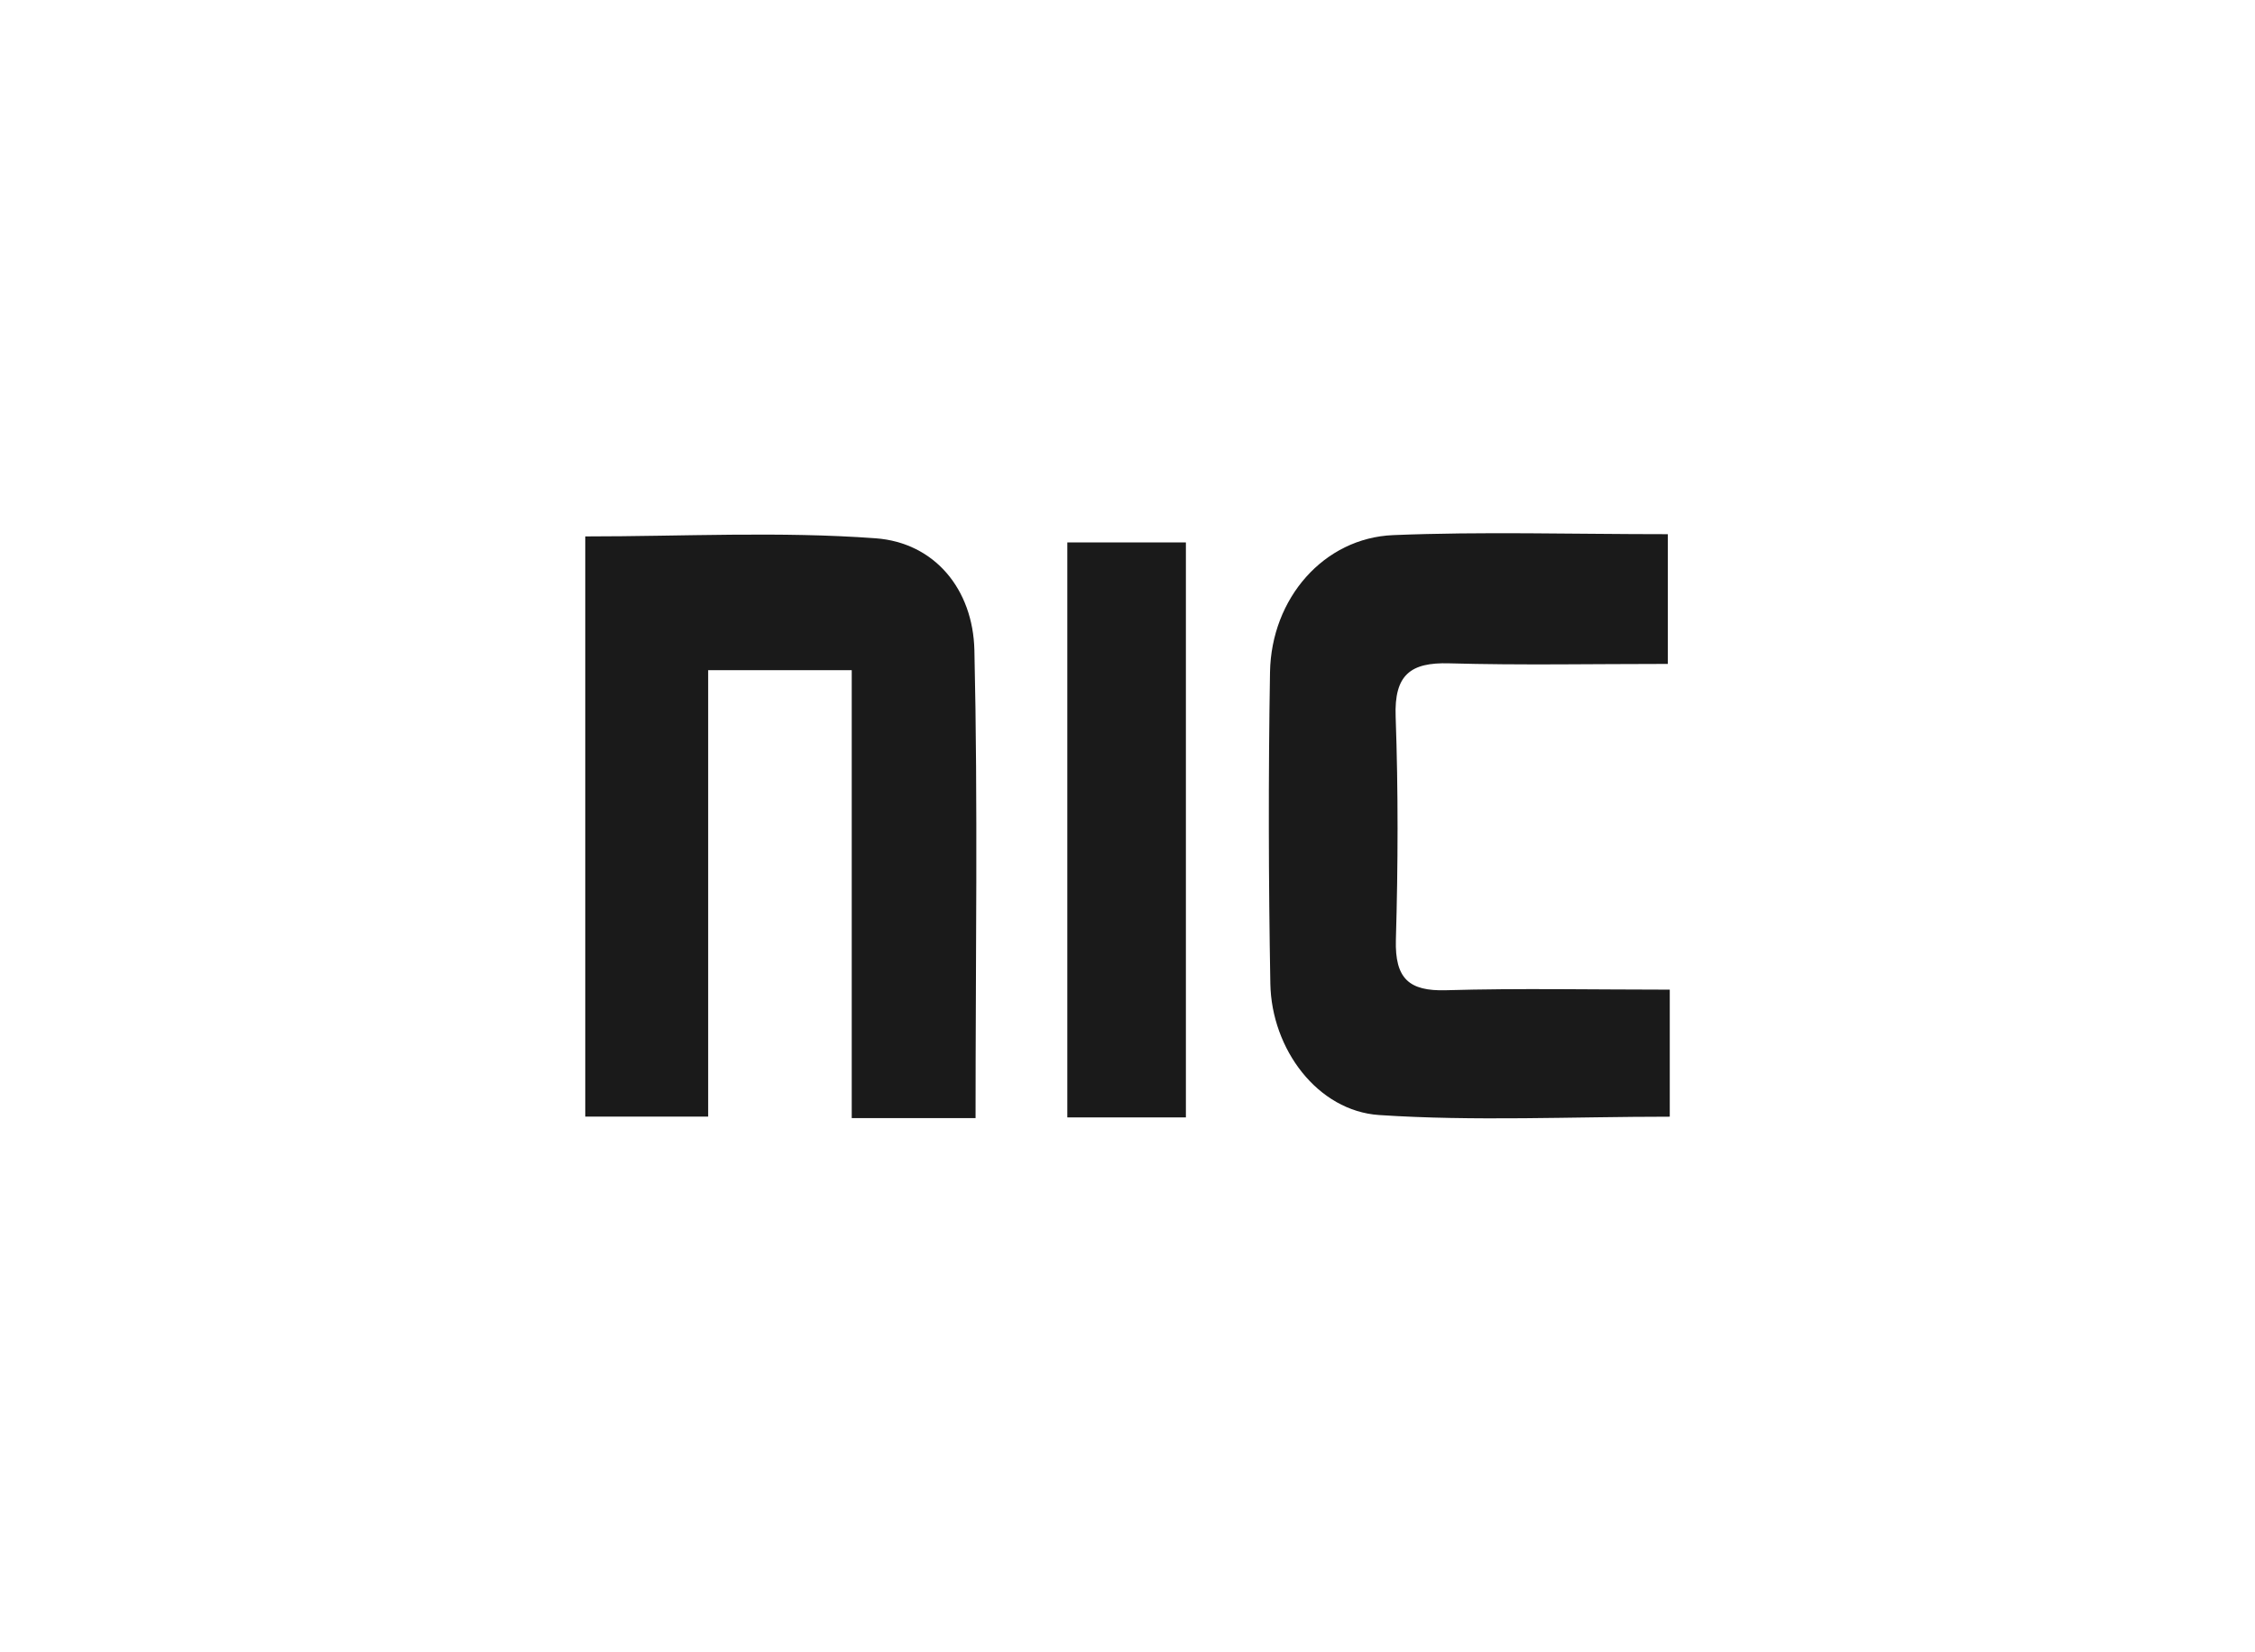 <svg width="131" height="96" viewBox="0 0 131 96" fill="none" xmlns="http://www.w3.org/2000/svg">
<g clip-path="url(#clip0_729_8836)">
<path d="M56.679 64.973H49.48V38.943H41.14V64.884H34V31.171C39.695 31.171 45.31 30.87 50.872 31.28C54.293 31.533 56.527 34.24 56.606 37.788C56.812 46.749 56.673 55.717 56.673 64.973H56.679Z" fill="#1A1A1A"/>
<path d="M96.889 31.061V38.58C92.507 38.58 88.337 38.662 84.18 38.546C81.959 38.484 80.985 39.195 81.078 41.649C81.23 45.969 81.217 50.296 81.091 54.616C81.031 56.872 81.86 57.603 83.995 57.542C88.264 57.419 92.533 57.508 97.002 57.508V64.89C91.274 64.89 85.672 65.163 80.116 64.794C76.55 64.555 73.865 60.973 73.798 57.152C73.692 51.123 73.679 45.087 73.779 39.059C73.852 34.766 76.908 31.259 80.938 31.095C86.103 30.883 91.28 31.041 96.889 31.041V31.061Z" fill="#1A1A1A"/>
<path d="M68.892 31.52V64.932H62.004V31.52H68.892Z" fill="#1A1A1A"/>
</g>
<defs>
<clipPath id="clip0_729_8836">
<rect width="63" height="34" fill="white" transform="translate(34 31)"/>
</clipPath>
</defs>
</svg>
